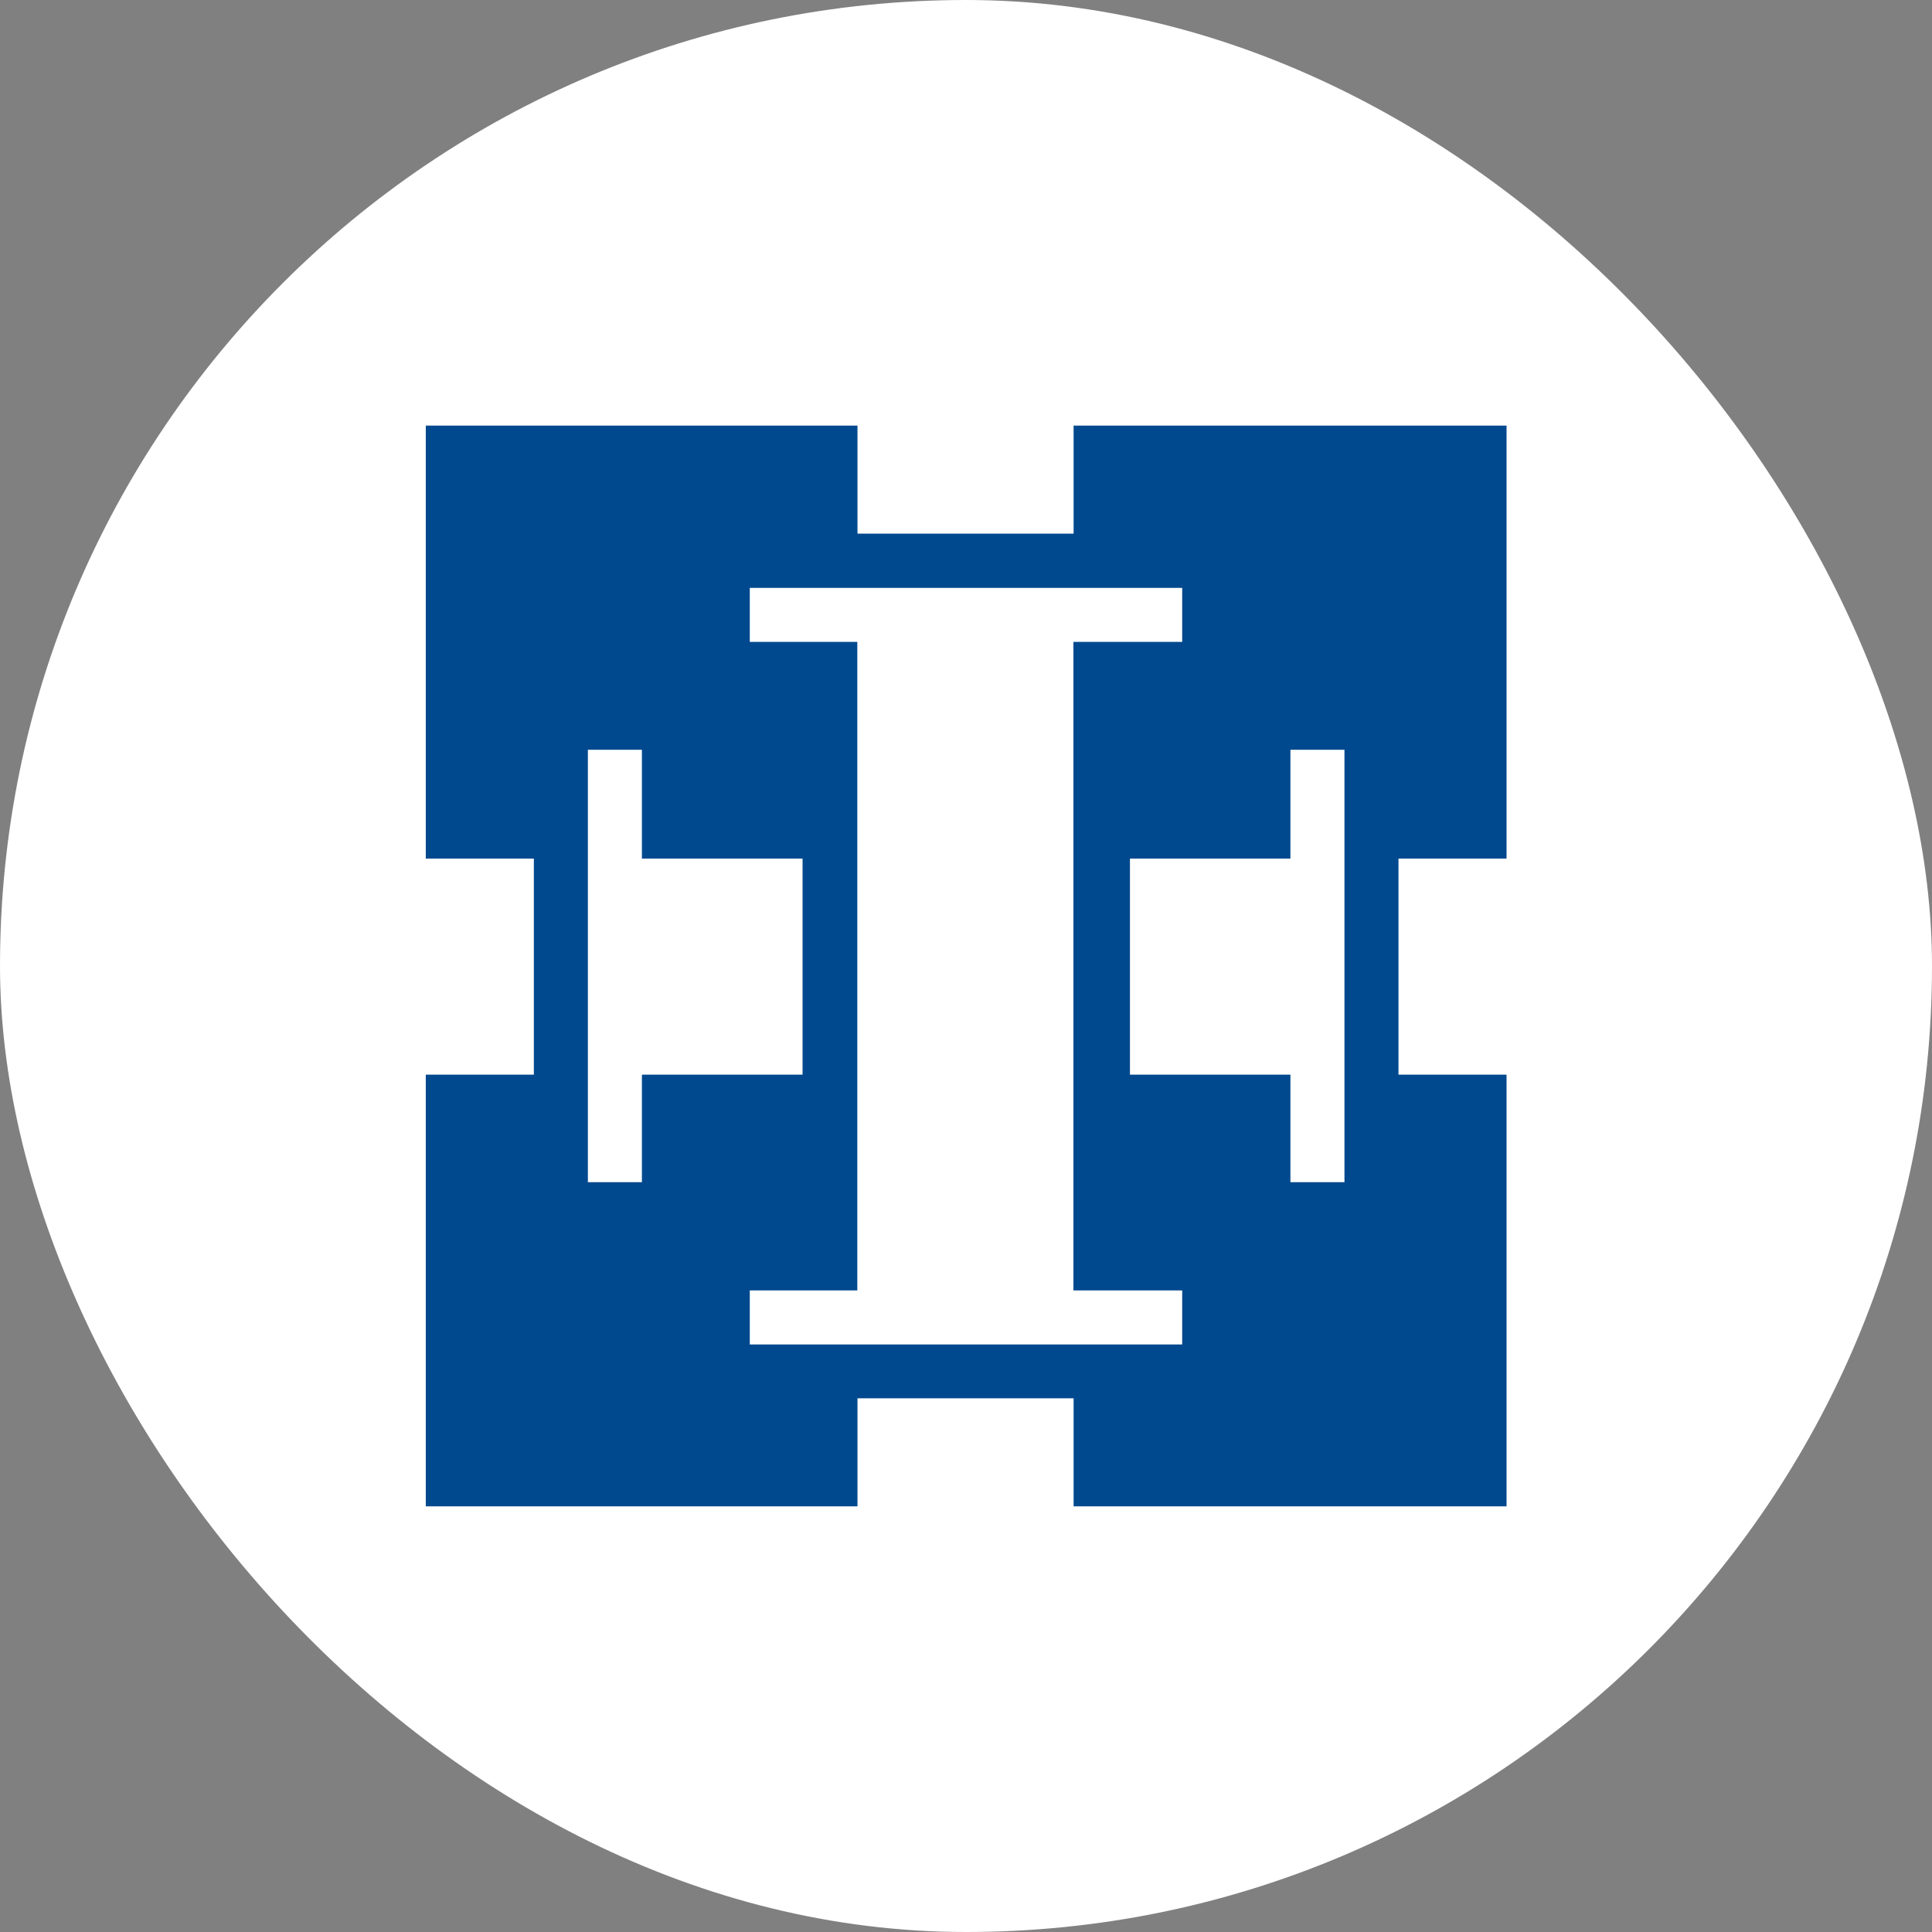 <svg xmlns="http://www.w3.org/2000/svg" version="1.1" xmlns:xlink="http://www.w3.org/1999/xlink" xmlns:svgjs="http://svgjs.dev/svgjs" width="1000" height="1000"><rect width="100%" height="100%" fill="#808080" stroke="none"/><g clip-path="url(#SvgjsClipPath1127)"><rect width="1000" height="1000" fill="#ffffff"></rect><g transform="matrix(0.926,0,0,0.926,0,0)"><svg xmlns="http://www.w3.org/2000/svg" version="1.1" xmlns:xlink="http://www.w3.org/1999/xlink" xmlns:svgjs="http://svgjs.dev/svgjs" width="1080" height="1080"><svg id="Livello_1" xmlns="http://www.w3.org/2000/svg" version="1.1" viewBox="0 0 1080 1080">
  <!-- Generator: Adobe Illustrator 29.0.1, SVG Export Plug-In . SVG Version: 2.1.0 Build 192)  -->
  <defs>
    <style>
      .st0 {
        fill: #01498e;
      }
    </style>
  <clipPath id="SvgjsClipPath1127"><rect width="1000" height="1000" x="0" y="0" rx="500" ry="500"></rect></clipPath></defs>
  <path class="st0" d="M842.1,479.9v-242h-242v60.4h-120.8v-60.4h-241.3v242h60.4v120.8h-60.4v241.3h241.3v-60.4h120.8v60.4h242v-241.3h-60.4v-120.8h60.4ZM358.8,660.8h-30.2v-241.7h30.2v60.8h89.8s0,120.8,0,120.8h-89.8v60.1ZM660.8,751.5h-241.7v-30.2h60.1v-362.5s0,0,0,0h0s-60.1,0-60.1,0v-30.2h241.7v30.2h-60.8s0,362.5,0,362.5h60.8v30.2ZM751.5,660.8h-30.2v-60.1h-32.5s-57.2,0-57.2,0v-120.8h57.2s32.5,0,32.5,0v-60.8h30.2v241.7Z"></path>
</svg></svg></g></g></svg>